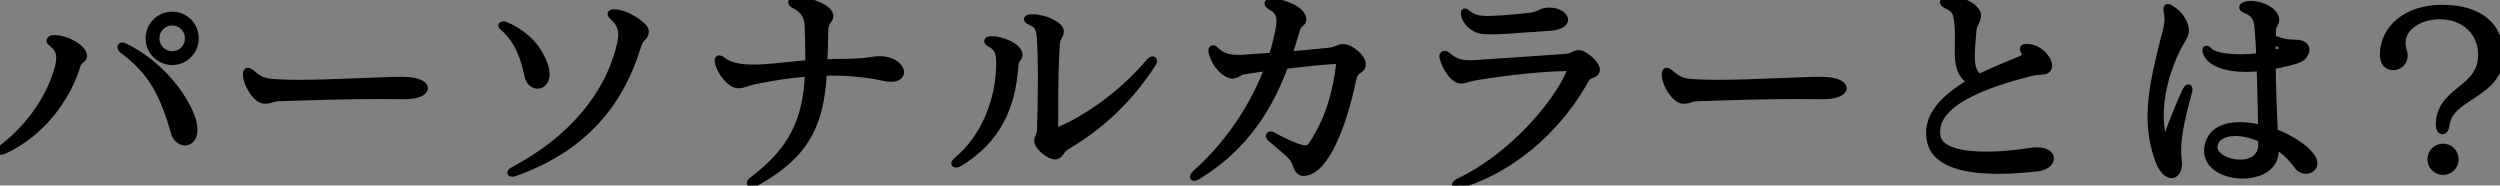 <?xml version="1.0" encoding="UTF-8"?><svg id="b" xmlns="http://www.w3.org/2000/svg" width="348.899" height="25.889" viewBox="0 0 348.899 25.889"><rect x="0" y="0" width="348.899" height="25.889" fill="#808080" stroke="none"/><defs><style>.d{fill:#fff;}.e{fill:none;stroke:#000;stroke-linejoin:round;}</style></defs><g id="c"><path class="d" d="M11.64,7.829c0,.48-.69.54-.87,1.2-1.38,4.62-4.919,9.479-10.109,11.909-.27.12-.45.181-.57.181-.06,0-.09-.03-.09-.061,0-.06.12-.239.42-.449,4.2-3.271,6.72-7.47,7.71-11.13.15-.57.21-1.05.21-1.44,0-.93-.39-1.439-1.05-2.01-.21-.12-.3-.27-.3-.359,0-.15.18-.271.54-.271h.06c1.83.03,4.05,1.38,4.05,2.4v.029ZM24.359,18.509c-1.44-4.949-2.91-8.369-7.23-11.549-.18-.15-.24-.271-.24-.391,0-.09.06-.149.18-.149.09,0,.21.029.36.119,4.919,2.431,8.069,6.69,9.239,9.69.3.75.39,1.38.39,1.89,0,1.14-.6,1.68-1.23,1.68-.6,0-1.23-.45-1.47-1.29ZM20.819,5.34c0-1.771,1.44-3.21,3.21-3.21,1.8,0,3.21,1.439,3.21,3.21,0,1.77-1.41,3.239-3.21,3.239-1.77,0-3.21-1.47-3.21-3.239ZM26.309,5.34c0-1.26-.99-2.28-2.28-2.28-1.26,0-2.28,1.021-2.28,2.28,0,1.29,1.02,2.31,2.28,2.31,1.29,0,2.28-1.02,2.28-2.31Z"/><path class="d" d="M56.159,13.35c-.99,0-2.07-.03-3.18-.03-4.77,0-10.229.18-14.01.3-1.14.03-1.17.36-1.95.36h-.06c-1.14,0-2.46-2.13-2.55-3.45v-.18c0-.271.06-.391.18-.391.12,0,.3.091.54.301,1.29,1.14,2.01,1.229,3.87,1.319.75.03,1.65.061,2.58.061,4.95,0,11.79-.42,14.52-.42.33,0,.6.029.81.029,1.56.12,2.31.601,2.31,1.05,0,.54-.96,1.051-2.82,1.051h-.24Z"/><path class="d" d="M70.05,3.569c0-.06.06-.09.18-.09.09,0,.18,0,.3.061,3.27,1.409,4.71,3.6,5.37,5.369.21.57.3,1.05.3,1.44,0,1.02-.57,1.529-1.17,1.529-.54,0-1.14-.42-1.32-1.26-.51-2.279-1.2-4.829-3.45-6.81-.15-.09-.21-.18-.21-.24ZM90.059,4.439c-.15.99-.6.45-1.14,2.16-2.16,6.93-6.66,13.8-17.069,17.489-.15.06-.27.09-.36.09-.12,0-.18-.03-.18-.09,0-.09.09-.18.33-.3,8.16-4.32,13.349-10.53,14.999-17.729.09-.45.15-.87.15-1.23,0-.989-.39-1.739-1.229-2.52-.18-.149-.27-.27-.27-.359,0-.091.12-.15.36-.15h.12c1.65.03,4.29,1.8,4.29,2.58v.06Z"/><path class="d" d="M123.119,8.34c1.62.149,2.55,1.05,2.55,1.739,0,.48-.42.84-1.35.84-.33,0-.75-.06-1.23-.18-1.77-.39-4.32-.689-7.05-.689-.39,0-.75.029-1.14.029-.39,7.83-2.88,11.79-9.569,15.479-.18.09-.3.12-.42.12-.12,0-.18-.06-.18-.12,0-.12.09-.27.33-.42,5.25-3.989,7.53-8.04,7.77-14.939-2.55.12-5.49.66-7.17.99-1.32.24-1.89.63-2.55.63h-.09c-1.02,0-2.49-1.74-2.76-3.18-.03-.09-.03-.15-.03-.21,0-.15.06-.21.15-.21.09,0,.24.06.42.21.9.75,2.37,1.08,4.32,1.08h.12c2.16,0,4.92-.42,7.65-.63v-1.17c0-1.23-.03-2.58-.09-4.051-.06-1.35-.54-2.279-1.92-2.97-.27-.12-.39-.27-.39-.39s.15-.24.54-.24h.03c2.16,0,4.74,1.17,4.74,2.16,0,.72-.72.57-.72,2.31,0,1.5-.06,2.91-.12,4.26,1.86-.12,3.75-.029,5.46-.18,1.11-.09,1.47-.27,2.37-.27h.33Z"/><path class="d" d="M142.2,7.619c0,.601-.51.511-.57,1.44-.36,6-2.58,10.529-7.71,13.649-.24.149-.42.18-.51.18s-.15-.03-.15-.09c0-.09.12-.24.36-.45,3.99-3.27,5.91-8.789,5.91-13.469v-.181c0-1.47-.39-2.13-1.29-2.609-.27-.15-.39-.271-.39-.36,0-.12.21-.18.54-.18h.03c1.47,0,3.69,1.02,3.78,2.01v.06ZM147.24,21.749c-.72,0-2.28-1.11-2.4-2.04v-.09c0-.48.36-.63.39-1.53.06-1.71.12-4.529.12-7.26,0-2.1-.06-4.14-.15-5.55-.12-1.529-.45-1.83-1.32-2.25-.33-.149-.48-.27-.48-.359s.21-.181.6-.181h.15c1.8.03,3.81,1.11,3.81,1.86v.06c0,.66-.45.601-.54,1.74-.15,1.89-.24,4.86-.24,9.51v2.13c0,.39.03.54.21.54.09,0,.24-.061.48-.15,3.81-1.619,8.7-4.979,12.569-9.539.15-.181.3-.271.42-.271.09,0,.12.061.12.15s-.03.21-.15.36c-3.57,5.52-7.8,9.029-11.88,11.459-1.08.63-.78,1.17-1.59,1.41h-.12Z"/><path class="d" d="M190.109,9.029c-.09.93-1.02.51-1.32,2.01-.96,4.74-3.24,12-6.24,12.899-.24.061-.45.12-.63.12-.6,0-.81-.479-1.14-1.38-.33-.96-1.65-1.83-3.45-3.42-.12-.12-.18-.21-.18-.3,0-.06.06-.12.15-.12.09,0,.21.03.36.12,1.5.81,2.73,1.41,3.75,1.68.3.09.54.15.78.15.36,0,.66-.15.93-.57,1.56-2.31,3.209-5.79,3.84-11.22.03-.09.03-.18.03-.27,0-.21-.12-.3-.36-.3h-.12c-1.17.029-4.2.33-7.2.689-2.07,5.58-5.4,11.31-12.149,15.42-.24.149-.42.21-.51.21-.06,0-.09-.03-.09-.09,0-.091.12-.24.36-.48,5.1-4.56,8.28-9.93,10.11-14.789-1.35.18-2.55.33-3.39.479-.81.15-.84.51-1.56.601h-.06c-.96,0-2.43-1.38-2.85-3.21-.03-.09-.03-.15-.03-.21,0-.15.06-.24.15-.24.12,0,.24.09.39.27.9.841,1.89,1.08,3.12,1.08.24,0,.48,0,.75-.029,1.44-.091,2.76-.181,4.02-.271.45-1.41.75-2.729.99-3.989.06-.36.09-.66.09-.931,0-1.02-.42-1.59-1.32-2.069-.24-.15-.36-.301-.36-.391,0-.12.15-.18.45-.18h.06c1.71,0,4.29,1.17,4.32,2.34v.06c0,.631-.6.45-.87,1.41-.33,1.141-.69,2.311-1.11,3.57,1.86-.15,3.66-.3,5.55-.51,1.26-.12,1.38-.511,2.01-.511h.15c.93,0,2.58,1.38,2.58,2.28v.09Z"/><path class="d" d="M218.52,9.419c-4.5.061-11.04.99-13.05,1.381-.6.119-1.05.359-1.47.359h-.12c-1.08-.03-2.13-1.83-2.46-3.06-.03-.09-.06-.18-.06-.24,0-.18.12-.27.24-.27s.3.09.45.21c.78.689,1.47,1.109,3.18,1.109.21,0,.45-.029.69-.029,2.43-.15,7.56-.511,12.33-.841,1.35-.09,1.38-.51,2.07-.54h.06c.78.03,2.4,1.471,2.4,2.19-.03.87-1.05.51-1.53,1.41-3,5.52-8.969,12.06-17.519,14.699-.18.06-.33.09-.42.09-.12,0-.18-.03-.18-.09,0-.09.15-.271.48-.42,7.71-3.66,13.89-11.279,15.54-15.39.06-.149.09-.24.09-.33,0-.18-.18-.24-.57-.24h-.15ZM216.299,1.56c1.11,0,2.04.601,2.04,1.2,0,.479-.6.96-2.22,1.05-3.48.21-5.94.48-8.04.48-.33,0-.63-.03-.96-.03-1.47-.061-2.49-1.23-2.7-2.1-.03-.12-.03-.21-.03-.271v-.06c0-.091,0-.15.06-.15.09,0,.21.09.42.271.63.539,1.439.779,2.79.779.24,0,.48-.03.75-.03,1.56-.06,3.81-.239,5.31-.449,1.229-.181,1.41-.69,2.4-.69h.18Z"/><path class="d" d="M254.159,13.35c-.99,0-2.07-.03-3.18-.03-4.77,0-10.229.18-14.01.3-1.14.03-1.17.36-1.95.36h-.06c-1.14,0-2.46-2.13-2.55-3.45v-.18c0-.271.06-.391.18-.391.12,0,.3.091.54.301,1.29,1.14,2.01,1.229,3.87,1.319.75.03,1.65.061,2.58.061,4.95,0,11.79-.42,14.52-.42.33,0,.6.029.81.029,1.56.12,2.31.601,2.31,1.05,0,.54-.96,1.051-2.82,1.051h-.24Z"/><path class="d" d="M275.97,2.279c-.15,1.051-.57.841-.66,2.221-.09,1.17-.21,2.31-.21,3.329,0,1.32.24,2.4,1.11,3,2.52-1.199,4.14-1.8,5.67-2.46.33-.149.81-.359.81-.75,0-.12-.03-.239-.12-.359-.12-.21-.18-.36-.18-.45,0-.15.15-.18.479-.18,1.65,0,3.03,1.59,3.03,2.55,0,.18-.06.33-.15.45-.39.449-1.05.149-2.399.51-6.3,1.59-13.08,4.079-13.08,8.22,0,.239,0,.479.06.72.36,1.979,3.51,2.58,6.899,2.58,2.13,0,4.35-.24,6.03-.51.36-.061.69-.091.99-.091,1.29,0,1.89.511,1.89,1.05,0,.57-.66,1.2-1.89,1.32-.96.09-3.06.33-5.4.33-4.02,0-8.729-.72-9.42-4.08-.09-.39-.12-.75-.12-1.14,0-2.97,2.58-5.189,5.85-7.17-1.62-.78-1.86-2.489-1.86-4.319,0-.69.03-1.41.03-2.101,0-.51,0-.989-.06-1.439-.15-1.44-.21-2.19-1.439-2.73-.12-.06-.21-.119-.3-.149-.18-.12-.3-.24-.3-.33s.15-.18.45-.24c.21-.06.42-.06.66-.06,1.62,0,3.63,1.109,3.63,2.16v.119Z"/><path class="d" d="M302.43,1.26c0-.15.03-.21.12-.21.09,0,.18.06.33.15,1.11.569,2.1,1.92,2.1,3.06,0,.09-.03.18-.03.27-.09.63-.69,1.38-1.14,2.28-1.74,3.54-2.34,6.84-2.34,9.329,0,1.2.15,2.221.33,2.971.09.33.21.54.36.54.09,0,.15-.091.24-.33.66-2.04,1.83-4.86,2.64-6.6.15-.301.27-.45.36-.45.06,0,.09.06.09.18,0,.09-.03.21-.06.36-1.11,3.96-1.53,6.39-1.53,8.189,0,.479.03.93.09,1.35.03.181.03.33.03.48,0,.96-.42,1.529-.96,1.529-.57,0-1.29-.63-1.8-2.039-.72-2.04-1.05-3.99-1.05-6.061,0-3.119.72-6.449,1.8-10.68.36-1.35.57-2.069.57-2.909,0-.391-.06-.78-.15-1.26v-.15ZM317.52,21.059c0,2.28-2.22,3.36-4.53,3.36-2.43,0-4.89-1.17-4.89-3.39,0-.271.03-.57.12-.87.48-1.8,2.1-2.61,4.35-2.61.93,0,1.98.12,3.09.391-.09-3-.12-5.79-.21-8.521-.69.091-1.35.12-1.979.12-2.82,0-5.01-.779-5.52-2.159-.06-.181-.09-.301-.09-.391s.03-.12.06-.12c.09,0,.21.091.39.271.63.66,2.43.93,4.32.93.96,0,1.92-.06,2.76-.18-.06-1.29-.12-2.61-.24-3.96-.12-1.68-.75-2.16-1.62-2.52-.36-.15-.54-.271-.54-.391s.18-.24.54-.33c.21-.029.42-.06.63-.06,1.56,0,3.419,1.02,3.419,2.1v.03c0,.54-.39.78-.42,1.2-.03.42-.03.869-.03,1.29v.149s.21.03.51.15c1.44.569,2.37.45,3.03.51.72.06,1.14.42,1.14.9,0,.3-.15.63-.51.989-.48.48-2.58.931-4.2,1.23.03,2.699.12,5.67.3,9.27,2.13.84,4.14,2.04,5.1,3.33.3.39.42.72.42,1.02,0,.6-.51.96-1.11.96-.39,0-.84-.18-1.14-.6-.96-1.351-2.04-2.28-3.18-2.971,0,.181.03.54.03.75v.12ZM315.659,19.379c-1.229-.57-2.55-.899-3.689-.899-1.53,0-2.73.569-2.97,1.77-.03.09-.03.18-.03.27,0,1.32,1.89,2.25,3.69,2.25,1.53,0,3-.75,3-2.58v-.81ZM318.509,7.079c.18-.09.27-.21.27-.33,0-.119-.09-.239-.24-.329-.3-.24-.66-.42-1.02-.66-.24-.15-.39-.3-.39-.3-.03.689-.03,1.35-.03,2.1.54-.15,1.11-.33,1.41-.48Z"/><path class="d" d="M332.64,7.439c.12-3.479,3.24-6.27,8.16-6.27,5.55,0,8.1,2.729,8.1,6.569,0,5.52-7.11,5.58-7.53,9.689-.06.54-.3.811-.51.811s-.42-.271-.42-.78c0-5.01,5.91-4.77,5.91-9.81,0-2.97-2.19-5.46-5.91-5.46-2.52,0-5.22,1.41-5.22,3.811,0,.39.06.81.21,1.229.06.21.09.39.09.57,0,.869-.75,1.5-1.53,1.5-.09,0-.18,0-.27-.03-.81-.15-1.08-.87-1.08-1.59v-.24ZM340.95,23.909c-.93,0-1.68-.75-1.68-1.681,0-.93.75-1.68,1.68-1.68.93,0,1.68.75,1.68,1.68,0,.931-.75,1.681-1.68,1.681Z"/><path class="e" d="M11.64,7.829c0,.48-.69.54-.87,1.2-1.38,4.62-4.919,9.479-10.109,11.909-.27.12-.45.181-.57.181-.06,0-.09-.03-.09-.061,0-.06.12-.239.42-.449,4.2-3.271,6.72-7.47,7.71-11.13.15-.57.21-1.05.21-1.44,0-.93-.39-1.439-1.05-2.01-.21-.12-.3-.27-.3-.359,0-.15.18-.271.54-.271h.06c1.83.03,4.05,1.38,4.05,2.4v.029ZM24.359,18.509c-1.44-4.949-2.91-8.369-7.23-11.549-.18-.15-.24-.271-.24-.391,0-.09.06-.149.18-.149.09,0,.21.029.36.119,4.919,2.431,8.069,6.69,9.239,9.69.3.75.39,1.38.39,1.89,0,1.14-.6,1.68-1.23,1.68-.6,0-1.23-.45-1.47-1.29ZM20.819,5.34c0-1.771,1.44-3.21,3.21-3.21,1.8,0,3.21,1.439,3.21,3.21,0,1.77-1.41,3.239-3.21,3.239-1.77,0-3.21-1.47-3.21-3.239ZM26.309,5.34c0-1.26-.99-2.28-2.28-2.28-1.26,0-2.28,1.021-2.28,2.28,0,1.29,1.02,2.31,2.28,2.31,1.29,0,2.28-1.02,2.28-2.31Z"/><path class="e" d="M56.159,13.35c-.99,0-2.07-.03-3.18-.03-4.77,0-10.229.18-14.01.3-1.14.03-1.17.36-1.95.36h-.06c-1.14,0-2.46-2.13-2.55-3.45v-.18c0-.271.06-.391.18-.391.12,0,.3.091.54.301,1.29,1.14,2.01,1.229,3.87,1.319.75.03,1.65.061,2.58.061,4.95,0,11.79-.42,14.52-.42.33,0,.6.029.81.029,1.56.12,2.31.601,2.31,1.05,0,.54-.96,1.051-2.82,1.051h-.24Z"/><path class="e" d="M70.05,3.569c0-.06.06-.09.18-.09.09,0,.18,0,.3.061,3.27,1.409,4.71,3.6,5.37,5.369.21.57.3,1.05.3,1.44,0,1.02-.57,1.529-1.17,1.529-.54,0-1.14-.42-1.32-1.26-.51-2.279-1.2-4.829-3.45-6.81-.15-.09-.21-.18-.21-.24ZM90.059,4.439c-.15.99-.6.45-1.14,2.16-2.16,6.93-6.66,13.8-17.069,17.489-.15.06-.27.09-.36.09-.12,0-.18-.03-.18-.09,0-.09.09-.18.33-.3,8.16-4.32,13.349-10.53,14.999-17.729.09-.45.15-.87.15-1.23,0-.989-.39-1.739-1.229-2.52-.18-.149-.27-.27-.27-.359,0-.091.12-.15.36-.15h.12c1.65.03,4.29,1.8,4.29,2.58v.06Z"/><path class="e" d="M123.119,8.34c1.62.149,2.55,1.05,2.55,1.739,0,.48-.42.84-1.35.84-.33,0-.75-.06-1.23-.18-1.77-.39-4.32-.689-7.05-.689-.39,0-.75.029-1.14.029-.39,7.83-2.88,11.79-9.569,15.479-.18.09-.3.12-.42.12-.12,0-.18-.06-.18-.12,0-.12.09-.27.33-.42,5.25-3.989,7.53-8.04,7.77-14.939-2.55.12-5.49.66-7.17.99-1.32.24-1.89.63-2.55.63h-.09c-1.02,0-2.49-1.74-2.76-3.18-.03-.09-.03-.15-.03-.21,0-.15.06-.21.15-.21.09,0,.24.06.42.21.9.75,2.37,1.08,4.32,1.08h.12c2.16,0,4.92-.42,7.65-.63v-1.17c0-1.23-.03-2.58-.09-4.051-.06-1.35-.54-2.279-1.92-2.97-.27-.12-.39-.27-.39-.39s.15-.24.54-.24h.03c2.16,0,4.74,1.17,4.74,2.16,0,.72-.72.57-.72,2.31,0,1.5-.06,2.91-.12,4.26,1.86-.12,3.75-.029,5.46-.18,1.11-.09,1.47-.27,2.37-.27h.33Z"/><path class="e" d="M142.2,7.619c0,.601-.51.511-.57,1.44-.36,6-2.58,10.529-7.71,13.649-.24.149-.42.18-.51.18s-.15-.03-.15-.09c0-.09.12-.24.36-.45,3.99-3.27,5.91-8.789,5.91-13.469v-.181c0-1.47-.39-2.13-1.29-2.609-.27-.15-.39-.271-.39-.36,0-.12.21-.18.54-.18h.03c1.47,0,3.69,1.02,3.78,2.01v.06ZM147.24,21.749c-.72,0-2.28-1.11-2.4-2.04v-.09c0-.48.36-.63.39-1.53.06-1.71.12-4.529.12-7.26,0-2.1-.06-4.14-.15-5.55-.12-1.529-.45-1.83-1.32-2.25-.33-.149-.48-.27-.48-.359s.21-.181.6-.181h.15c1.8.03,3.81,1.11,3.81,1.86v.06c0,.66-.45.601-.54,1.74-.15,1.89-.24,4.86-.24,9.51v2.13c0,.39.03.54.21.54.09,0,.24-.061.48-.15,3.81-1.619,8.7-4.979,12.569-9.539.15-.181.3-.271.42-.271.09,0,.12.061.12.15s-.03.21-.15.36c-3.57,5.52-7.8,9.029-11.88,11.459-1.08.63-.78,1.17-1.59,1.41h-.12Z"/><path class="e" d="M190.109,9.029c-.09.93-1.02.51-1.32,2.01-.96,4.74-3.24,12-6.24,12.899-.24.061-.45.12-.63.12-.6,0-.81-.479-1.14-1.38-.33-.96-1.65-1.83-3.45-3.42-.12-.12-.18-.21-.18-.3,0-.06.06-.12.15-.12.09,0,.21.03.36.12,1.5.81,2.73,1.41,3.75,1.68.3.09.54.15.78.15.36,0,.66-.15.93-.57,1.56-2.31,3.209-5.79,3.84-11.22.03-.09.03-.18.03-.27,0-.21-.12-.3-.36-.3h-.12c-1.17.029-4.2.33-7.2.689-2.07,5.58-5.4,11.31-12.149,15.42-.24.149-.42.21-.51.21-.06,0-.09-.03-.09-.09,0-.091.12-.24.36-.48,5.1-4.56,8.28-9.93,10.11-14.789-1.35.18-2.55.33-3.39.479-.81.15-.84.51-1.56.601h-.06c-.96,0-2.43-1.38-2.85-3.21-.03-.09-.03-.15-.03-.21,0-.15.06-.24.15-.24.12,0,.24.09.39.27.9.841,1.89,1.08,3.12,1.08.24,0,.48,0,.75-.029,1.44-.091,2.76-.181,4.02-.271.45-1.41.75-2.729.99-3.989.06-.36.09-.66.09-.931,0-1.02-.42-1.59-1.32-2.069-.24-.15-.36-.301-.36-.391,0-.12.15-.18.45-.18h.06c1.71,0,4.29,1.17,4.32,2.34v.06c0,.631-.6.45-.87,1.41-.33,1.141-.69,2.311-1.11,3.57,1.86-.15,3.66-.3,5.55-.51,1.26-.12,1.38-.511,2.01-.511h.15c.93,0,2.58,1.38,2.58,2.28v.09Z"/><path class="e" d="M218.52,9.419c-4.5.061-11.04.99-13.05,1.381-.6.119-1.05.359-1.47.359h-.12c-1.08-.03-2.13-1.83-2.46-3.06-.03-.09-.06-.18-.06-.24,0-.18.12-.27.24-.27s.3.09.45.21c.78.689,1.47,1.109,3.18,1.109.21,0,.45-.029.69-.029,2.43-.15,7.56-.511,12.33-.841,1.35-.09,1.38-.51,2.07-.54h.06c.78.03,2.4,1.471,2.4,2.19-.03.87-1.05.51-1.53,1.41-3,5.52-8.969,12.06-17.519,14.699-.18.06-.33.09-.42.09-.12,0-.18-.03-.18-.09,0-.09.15-.271.48-.42,7.71-3.66,13.89-11.279,15.54-15.39.06-.149.09-.24.09-.33,0-.18-.18-.24-.57-.24h-.15ZM216.299,1.56c1.11,0,2.04.601,2.04,1.2,0,.479-.6.96-2.22,1.05-3.48.21-5.94.48-8.04.48-.33,0-.63-.03-.96-.03-1.47-.061-2.49-1.23-2.7-2.1-.03-.12-.03-.21-.03-.271v-.06c0-.091,0-.15.06-.15.09,0,.21.09.42.271.63.539,1.439.779,2.79.779.24,0,.48-.03.75-.03,1.56-.06,3.81-.239,5.31-.449,1.229-.181,1.41-.69,2.4-.69h.18Z"/><path class="e" d="M254.159,13.35c-.99,0-2.07-.03-3.18-.03-4.77,0-10.229.18-14.01.3-1.14.03-1.17.36-1.95.36h-.06c-1.14,0-2.46-2.13-2.55-3.45v-.18c0-.271.06-.391.18-.391.12,0,.3.091.54.301,1.29,1.14,2.01,1.229,3.87,1.319.75.03,1.65.061,2.58.061,4.95,0,11.79-.42,14.52-.42.33,0,.6.029.81.029,1.56.12,2.31.601,2.31,1.05,0,.54-.96,1.051-2.82,1.051h-.24Z"/><path class="e" d="M275.97,2.279c-.15,1.051-.57.841-.66,2.221-.09,1.17-.21,2.31-.21,3.329,0,1.32.24,2.4,1.11,3,2.52-1.199,4.14-1.8,5.67-2.46.33-.149.81-.359.81-.75,0-.12-.03-.239-.12-.359-.12-.21-.18-.36-.18-.45,0-.15.15-.18.479-.18,1.65,0,3.03,1.59,3.03,2.55,0,.18-.06.33-.15.45-.39.449-1.05.149-2.399.51-6.3,1.59-13.08,4.079-13.08,8.22,0,.239,0,.479.06.72.36,1.979,3.51,2.58,6.899,2.58,2.13,0,4.35-.24,6.03-.51.36-.061.69-.091.99-.091,1.29,0,1.89.511,1.89,1.05,0,.57-.66,1.2-1.89,1.32-.96.09-3.06.33-5.4.33-4.02,0-8.729-.72-9.42-4.08-.09-.39-.12-.75-.12-1.14,0-2.97,2.58-5.189,5.85-7.17-1.62-.78-1.86-2.489-1.86-4.319,0-.69.03-1.41.03-2.101,0-.51,0-.989-.06-1.439-.15-1.44-.21-2.19-1.439-2.73-.12-.06-.21-.119-.3-.149-.18-.12-.3-.24-.3-.33s.15-.18.45-.24c.21-.06.42-.06.66-.06,1.62,0,3.63,1.109,3.63,2.16v.119Z"/><path class="e" d="M302.43,1.26c0-.15.03-.21.12-.21.09,0,.18.06.33.15,1.11.569,2.1,1.92,2.1,3.06,0,.09-.03.18-.03.27-.09.63-.69,1.38-1.14,2.28-1.74,3.54-2.34,6.84-2.34,9.329,0,1.2.15,2.221.33,2.971.09.33.21.54.36.54.09,0,.15-.091.24-.33.66-2.04,1.83-4.86,2.64-6.6.15-.301.27-.45.36-.45.06,0,.09.06.09.18,0,.09-.03.21-.06.36-1.11,3.96-1.53,6.39-1.53,8.189,0,.479.03.93.09,1.35.03.181.03.33.03.48,0,.96-.42,1.529-.96,1.529-.57,0-1.29-.63-1.8-2.039-.72-2.04-1.05-3.99-1.05-6.061,0-3.119.72-6.449,1.8-10.68.36-1.35.57-2.069.57-2.909,0-.391-.06-.78-.15-1.26v-.15ZM317.52,21.059c0,2.28-2.22,3.36-4.53,3.36-2.43,0-4.89-1.17-4.89-3.39,0-.271.03-.57.12-.87.48-1.8,2.1-2.61,4.35-2.61.93,0,1.98.12,3.09.391-.09-3-.12-5.79-.21-8.521-.69.091-1.35.12-1.979.12-2.82,0-5.01-.779-5.52-2.159-.06-.181-.09-.301-.09-.391s.03-.12.06-.12c.09,0,.21.091.39.271.63.66,2.43.93,4.32.93.96,0,1.92-.06,2.76-.18-.06-1.29-.12-2.61-.24-3.96-.12-1.68-.75-2.16-1.62-2.52-.36-.15-.54-.271-.54-.391s.18-.24.54-.33c.21-.029.42-.06.63-.06,1.56,0,3.419,1.02,3.419,2.1v.03c0,.54-.39.78-.42,1.2-.03.42-.03.869-.03,1.29v.149s.21.03.51.15c1.44.569,2.37.45,3.03.51.72.06,1.14.42,1.14.9,0,.3-.15.63-.51.989-.48.48-2.58.931-4.2,1.23.03,2.699.12,5.67.3,9.27,2.13.84,4.14,2.04,5.1,3.33.3.39.42.72.42,1.02,0,.6-.51.96-1.11.96-.39,0-.84-.18-1.14-.6-.96-1.351-2.04-2.28-3.18-2.971,0,.181.03.54.03.75v.12ZM315.659,19.379c-1.229-.57-2.55-.899-3.689-.899-1.53,0-2.73.569-2.97,1.77-.03.09-.03.18-.03.27,0,1.32,1.89,2.25,3.69,2.25,1.53,0,3-.75,3-2.58v-.81ZM318.509,7.079c.18-.09.27-.21.27-.33,0-.119-.09-.239-.24-.329-.3-.24-.66-.42-1.02-.66-.24-.15-.39-.3-.39-.3-.03.689-.03,1.35-.03,2.1.54-.15,1.11-.33,1.41-.48Z"/><path class="e" d="M332.64,7.439c.12-3.479,3.24-6.27,8.16-6.27,5.55,0,8.1,2.729,8.1,6.569,0,5.52-7.11,5.58-7.53,9.689-.06.54-.3.811-.51.811s-.42-.271-.42-.78c0-5.01,5.91-4.77,5.91-9.81,0-2.97-2.19-5.46-5.91-5.46-2.52,0-5.22,1.41-5.22,3.811,0,.39.06.81.21,1.229.06.21.09.39.09.57,0,.869-.75,1.5-1.53,1.5-.09,0-.18,0-.27-.03-.81-.15-1.08-.87-1.08-1.59v-.24ZM340.95,23.909c-.93,0-1.68-.75-1.68-1.681,0-.93.75-1.68,1.68-1.68.93,0,1.68.75,1.68,1.68,0,.931-.75,1.681-1.68,1.681Z"/><path d="M11.64,7.829c0,.48-.69.54-.87,1.2-1.38,4.62-4.919,9.479-10.109,11.909-.27.12-.45.181-.57.181-.06,0-.09-.03-.09-.061,0-.06.12-.239.42-.449,4.2-3.271,6.72-7.47,7.71-11.13.15-.57.21-1.05.21-1.44,0-.93-.39-1.439-1.05-2.01-.21-.12-.3-.27-.3-.359,0-.15.18-.271.54-.271h.06c1.83.03,4.05,1.38,4.05,2.4v.029ZM24.359,18.509c-1.44-4.949-2.91-8.369-7.23-11.549-.18-.15-.24-.271-.24-.391,0-.09.06-.149.18-.149.09,0,.21.029.36.119,4.919,2.431,8.069,6.69,9.239,9.69.3.75.39,1.38.39,1.89,0,1.14-.6,1.68-1.23,1.68-.6,0-1.23-.45-1.47-1.29ZM20.819,5.34c0-1.771,1.44-3.21,3.21-3.21,1.8,0,3.21,1.439,3.21,3.21,0,1.77-1.41,3.239-3.21,3.239-1.77,0-3.21-1.47-3.21-3.239ZM26.309,5.34c0-1.26-.99-2.28-2.28-2.28-1.26,0-2.28,1.021-2.28,2.28,0,1.29,1.02,2.31,2.28,2.31,1.29,0,2.28-1.02,2.28-2.31Z"/><path d="M56.159,13.35c-.99,0-2.07-.03-3.18-.03-4.77,0-10.229.18-14.01.3-1.14.03-1.17.36-1.95.36h-.06c-1.14,0-2.46-2.13-2.55-3.45v-.18c0-.271.06-.391.18-.391.12,0,.3.091.54.301,1.29,1.14,2.01,1.229,3.87,1.319.75.03,1.65.061,2.58.061,4.95,0,11.79-.42,14.52-.42.33,0,.6.029.81.029,1.56.12,2.31.601,2.31,1.05,0,.54-.96,1.051-2.82,1.051h-.24Z"/><path d="M70.05,3.569c0-.06.06-.09.18-.09.09,0,.18,0,.3.061,3.27,1.409,4.71,3.6,5.37,5.369.21.57.3,1.05.3,1.44,0,1.02-.57,1.529-1.17,1.529-.54,0-1.14-.42-1.32-1.26-.51-2.279-1.2-4.829-3.45-6.81-.15-.09-.21-.18-.21-.24ZM90.059,4.439c-.15.99-.6.45-1.14,2.16-2.16,6.93-6.66,13.8-17.069,17.489-.15.06-.27.09-.36.09-.12,0-.18-.03-.18-.09,0-.09.09-.18.33-.3,8.16-4.32,13.349-10.53,14.999-17.729.09-.45.15-.87.15-1.23,0-.989-.39-1.739-1.229-2.52-.18-.149-.27-.27-.27-.359,0-.091.12-.15.36-.15h.12c1.65.03,4.29,1.8,4.29,2.58v.06Z"/><path d="M123.119,8.34c1.62.149,2.55,1.05,2.55,1.739,0,.48-.42.84-1.35.84-.33,0-.75-.06-1.23-.18-1.77-.39-4.32-.689-7.05-.689-.39,0-.75.029-1.14.029-.39,7.83-2.88,11.79-9.569,15.479-.18.09-.3.12-.42.12-.12,0-.18-.06-.18-.12,0-.12.09-.27.33-.42,5.25-3.989,7.53-8.04,7.77-14.939-2.55.12-5.49.66-7.17.99-1.32.24-1.89.63-2.55.63h-.09c-1.02,0-2.49-1.74-2.76-3.18-.03-.09-.03-.15-.03-.21,0-.15.06-.21.15-.21.09,0,.24.06.42.21.9.75,2.37,1.08,4.32,1.08h.12c2.16,0,4.92-.42,7.65-.63v-1.17c0-1.23-.03-2.58-.09-4.051-.06-1.35-.54-2.279-1.92-2.97-.27-.12-.39-.27-.39-.39s.15-.24.54-.24h.03c2.16,0,4.74,1.17,4.74,2.16,0,.72-.72.57-.72,2.31,0,1.5-.06,2.91-.12,4.26,1.86-.12,3.75-.029,5.46-.18,1.11-.09,1.47-.27,2.37-.27h.33Z"/><path d="M142.2,7.619c0,.601-.51.511-.57,1.44-.36,6-2.58,10.529-7.71,13.649-.24.149-.42.18-.51.18s-.15-.03-.15-.09c0-.09.12-.24.36-.45,3.99-3.27,5.91-8.789,5.91-13.469v-.181c0-1.47-.39-2.13-1.29-2.609-.27-.15-.39-.271-.39-.36,0-.12.21-.18.54-.18h.03c1.47,0,3.69,1.02,3.78,2.01v.06ZM147.24,21.749c-.72,0-2.28-1.11-2.4-2.04v-.09c0-.48.36-.63.39-1.53.06-1.71.12-4.529.12-7.26,0-2.1-.06-4.14-.15-5.55-.12-1.529-.45-1.83-1.32-2.25-.33-.149-.48-.27-.48-.359s.21-.181.6-.181h.15c1.8.03,3.81,1.11,3.81,1.86v.06c0,.66-.45.601-.54,1.74-.15,1.89-.24,4.86-.24,9.51v2.13c0,.39.03.54.21.54.09,0,.24-.061.48-.15,3.81-1.619,8.7-4.979,12.569-9.539.15-.181.3-.271.42-.271.09,0,.12.061.12.15s-.03.21-.15.36c-3.57,5.52-7.8,9.029-11.88,11.459-1.08.63-.78,1.17-1.59,1.41h-.12Z"/><path d="M190.109,9.029c-.09.93-1.02.51-1.32,2.01-.96,4.74-3.24,12-6.24,12.899-.24.061-.45.12-.63.12-.6,0-.81-.479-1.14-1.38-.33-.96-1.65-1.83-3.45-3.42-.12-.12-.18-.21-.18-.3,0-.06.06-.12.15-.12.09,0,.21.03.36.12,1.5.81,2.73,1.41,3.75,1.68.3.09.54.15.78.15.36,0,.66-.15.93-.57,1.56-2.31,3.209-5.79,3.84-11.22.03-.09.03-.18.03-.27,0-.21-.12-.3-.36-.3h-.12c-1.17.029-4.2.33-7.2.689-2.07,5.58-5.4,11.31-12.149,15.42-.24.149-.42.21-.51.21-.06,0-.09-.03-.09-.09,0-.091.12-.24.36-.48,5.1-4.56,8.28-9.93,10.11-14.789-1.35.18-2.55.33-3.39.479-.81.15-.84.51-1.56.601h-.06c-.96,0-2.43-1.38-2.85-3.21-.03-.09-.03-.15-.03-.21,0-.15.06-.24.15-.24.12,0,.24.09.39.27.9.841,1.89,1.08,3.12,1.08.24,0,.48,0,.75-.029,1.44-.091,2.76-.181,4.02-.271.45-1.41.75-2.729.99-3.989.06-.36.09-.66.09-.931,0-1.02-.42-1.59-1.32-2.069-.24-.15-.36-.301-.36-.391,0-.12.15-.18.45-.18h.06c1.71,0,4.29,1.17,4.32,2.34v.06c0,.631-.6.45-.87,1.41-.33,1.141-.69,2.311-1.11,3.57,1.86-.15,3.66-.3,5.55-.51,1.26-.12,1.38-.511,2.01-.511h.15c.93,0,2.58,1.38,2.58,2.28v.09Z"/><path d="M218.52,9.419c-4.5.061-11.04.99-13.05,1.381-.6.119-1.05.359-1.47.359h-.12c-1.08-.03-2.13-1.83-2.46-3.06-.03-.09-.06-.18-.06-.24,0-.18.12-.27.24-.27s.3.09.45.21c.78.689,1.47,1.109,3.18,1.109.21,0,.45-.029.69-.029,2.43-.15,7.56-.511,12.33-.841,1.35-.09,1.38-.51,2.07-.54h.06c.78.03,2.4,1.471,2.4,2.19-.03.87-1.05.51-1.53,1.41-3,5.52-8.969,12.06-17.519,14.699-.18.06-.33.09-.42.09-.12,0-.18-.03-.18-.09,0-.09.15-.271.48-.42,7.71-3.66,13.89-11.279,15.54-15.39.06-.149.09-.24.09-.33,0-.18-.18-.24-.57-.24h-.15ZM216.299,1.56c1.11,0,2.04.601,2.04,1.2,0,.479-.6.96-2.22,1.05-3.48.21-5.94.48-8.04.48-.33,0-.63-.03-.96-.03-1.47-.061-2.49-1.23-2.7-2.1-.03-.12-.03-.21-.03-.271v-.06c0-.091,0-.15.06-.15.09,0,.21.09.42.271.63.539,1.439.779,2.79.779.24,0,.48-.03.75-.03,1.56-.06,3.81-.239,5.31-.449,1.229-.181,1.41-.69,2.4-.69h.18Z"/><path d="M254.159,13.35c-.99,0-2.07-.03-3.18-.03-4.77,0-10.229.18-14.01.3-1.14.03-1.17.36-1.95.36h-.06c-1.14,0-2.46-2.13-2.55-3.45v-.18c0-.271.06-.391.18-.391.12,0,.3.091.54.301,1.29,1.14,2.01,1.229,3.87,1.319.75.03,1.65.061,2.58.061,4.95,0,11.79-.42,14.52-.42.33,0,.6.029.81.029,1.56.12,2.31.601,2.31,1.05,0,.54-.96,1.051-2.82,1.051h-.24Z"/><path d="M275.97,2.279c-.15,1.051-.57.841-.66,2.221-.09,1.17-.21,2.31-.21,3.329,0,1.32.24,2.4,1.11,3,2.52-1.199,4.14-1.8,5.67-2.46.33-.149.81-.359.81-.75,0-.12-.03-.239-.12-.359-.12-.21-.18-.36-.18-.45,0-.15.15-.18.479-.18,1.65,0,3.03,1.59,3.03,2.55,0,.18-.06.33-.15.45-.39.449-1.05.149-2.399.51-6.3,1.59-13.08,4.079-13.08,8.22,0,.239,0,.479.06.72.36,1.979,3.51,2.58,6.899,2.58,2.13,0,4.35-.24,6.03-.51.36-.061.69-.091.99-.091,1.29,0,1.89.511,1.89,1.05,0,.57-.66,1.2-1.89,1.32-.96.09-3.06.33-5.4.33-4.02,0-8.729-.72-9.42-4.08-.09-.39-.12-.75-.12-1.14,0-2.97,2.58-5.189,5.85-7.17-1.62-.78-1.86-2.489-1.86-4.319,0-.69.03-1.41.03-2.101,0-.51,0-.989-.06-1.439-.15-1.44-.21-2.19-1.439-2.73-.12-.06-.21-.119-.3-.149-.18-.12-.3-.24-.3-.33s.15-.18.45-.24c.21-.06.42-.06.66-.06,1.62,0,3.63,1.109,3.63,2.16v.119Z"/><path d="M302.43,1.26c0-.15.03-.21.12-.21.09,0,.18.06.33.15,1.11.569,2.1,1.92,2.1,3.06,0,.09-.03.18-.03.27-.09.63-.69,1.38-1.14,2.28-1.74,3.54-2.34,6.84-2.34,9.329,0,1.2.15,2.221.33,2.971.09.33.21.54.36.54.09,0,.15-.091.24-.33.66-2.04,1.83-4.86,2.64-6.6.15-.301.27-.45.36-.45.06,0,.09.06.09.18,0,.09-.03.21-.06.36-1.11,3.96-1.53,6.39-1.53,8.189,0,.479.03.93.09,1.35.03.181.03.33.03.48,0,.96-.42,1.529-.96,1.529-.57,0-1.29-.63-1.8-2.039-.72-2.04-1.05-3.99-1.05-6.061,0-3.119.72-6.449,1.8-10.68.36-1.35.57-2.069.57-2.909,0-.391-.06-.78-.15-1.26v-.15ZM317.52,21.059c0,2.28-2.22,3.36-4.53,3.36-2.43,0-4.89-1.17-4.89-3.39,0-.271.03-.57.12-.87.48-1.8,2.1-2.61,4.35-2.61.93,0,1.98.12,3.09.391-.09-3-.12-5.79-.21-8.521-.69.091-1.35.12-1.979.12-2.82,0-5.01-.779-5.52-2.159-.06-.181-.09-.301-.09-.391s.03-.12.06-.12c.09,0,.21.091.39.271.63.66,2.43.93,4.32.93.96,0,1.92-.06,2.76-.18-.06-1.29-.12-2.61-.24-3.96-.12-1.68-.75-2.16-1.62-2.52-.36-.15-.54-.271-.54-.391s.18-.24.54-.33c.21-.029.42-.06.63-.06,1.56,0,3.419,1.02,3.419,2.1v.03c0,.54-.39.78-.42,1.2-.03.42-.03.869-.03,1.29v.149s.21.03.51.15c1.44.569,2.37.45,3.03.51.72.06,1.14.42,1.14.9,0,.3-.15.63-.51.989-.48.48-2.58.931-4.2,1.23.03,2.699.12,5.67.3,9.27,2.13.84,4.14,2.04,5.1,3.33.3.39.42.72.42,1.02,0,.6-.51.96-1.11.96-.39,0-.84-.18-1.14-.6-.96-1.351-2.04-2.28-3.18-2.971,0,.181.03.54.03.75v.12ZM315.659,19.379c-1.229-.57-2.55-.899-3.689-.899-1.53,0-2.73.569-2.97,1.77-.03.09-.03.18-.03.27,0,1.32,1.89,2.25,3.69,2.25,1.53,0,3-.75,3-2.58v-.81ZM318.509,7.079c.18-.09.27-.21.27-.33,0-.119-.09-.239-.24-.329-.3-.24-.66-.42-1.02-.66-.24-.15-.39-.3-.39-.3-.03.689-.03,1.35-.03,2.1.54-.15,1.11-.33,1.41-.48Z"/><path d="M332.64,7.439c.12-3.479,3.24-6.27,8.16-6.27,5.55,0,8.1,2.729,8.1,6.569,0,5.52-7.11,5.58-7.53,9.689-.06.54-.3.811-.51.811s-.42-.271-.42-.78c0-5.01,5.91-4.77,5.91-9.81,0-2.97-2.19-5.46-5.91-5.46-2.52,0-5.22,1.41-5.22,3.811,0,.39.06.81.21,1.229.06.21.09.39.09.57,0,.869-.75,1.5-1.53,1.5-.09,0-.18,0-.27-.03-.81-.15-1.08-.87-1.08-1.59v-.24ZM340.95,23.909c-.93,0-1.68-.75-1.68-1.681,0-.93.75-1.68,1.68-1.68.93,0,1.68.75,1.68,1.68,0,.931-.75,1.681-1.68,1.681Z"/></g></svg>